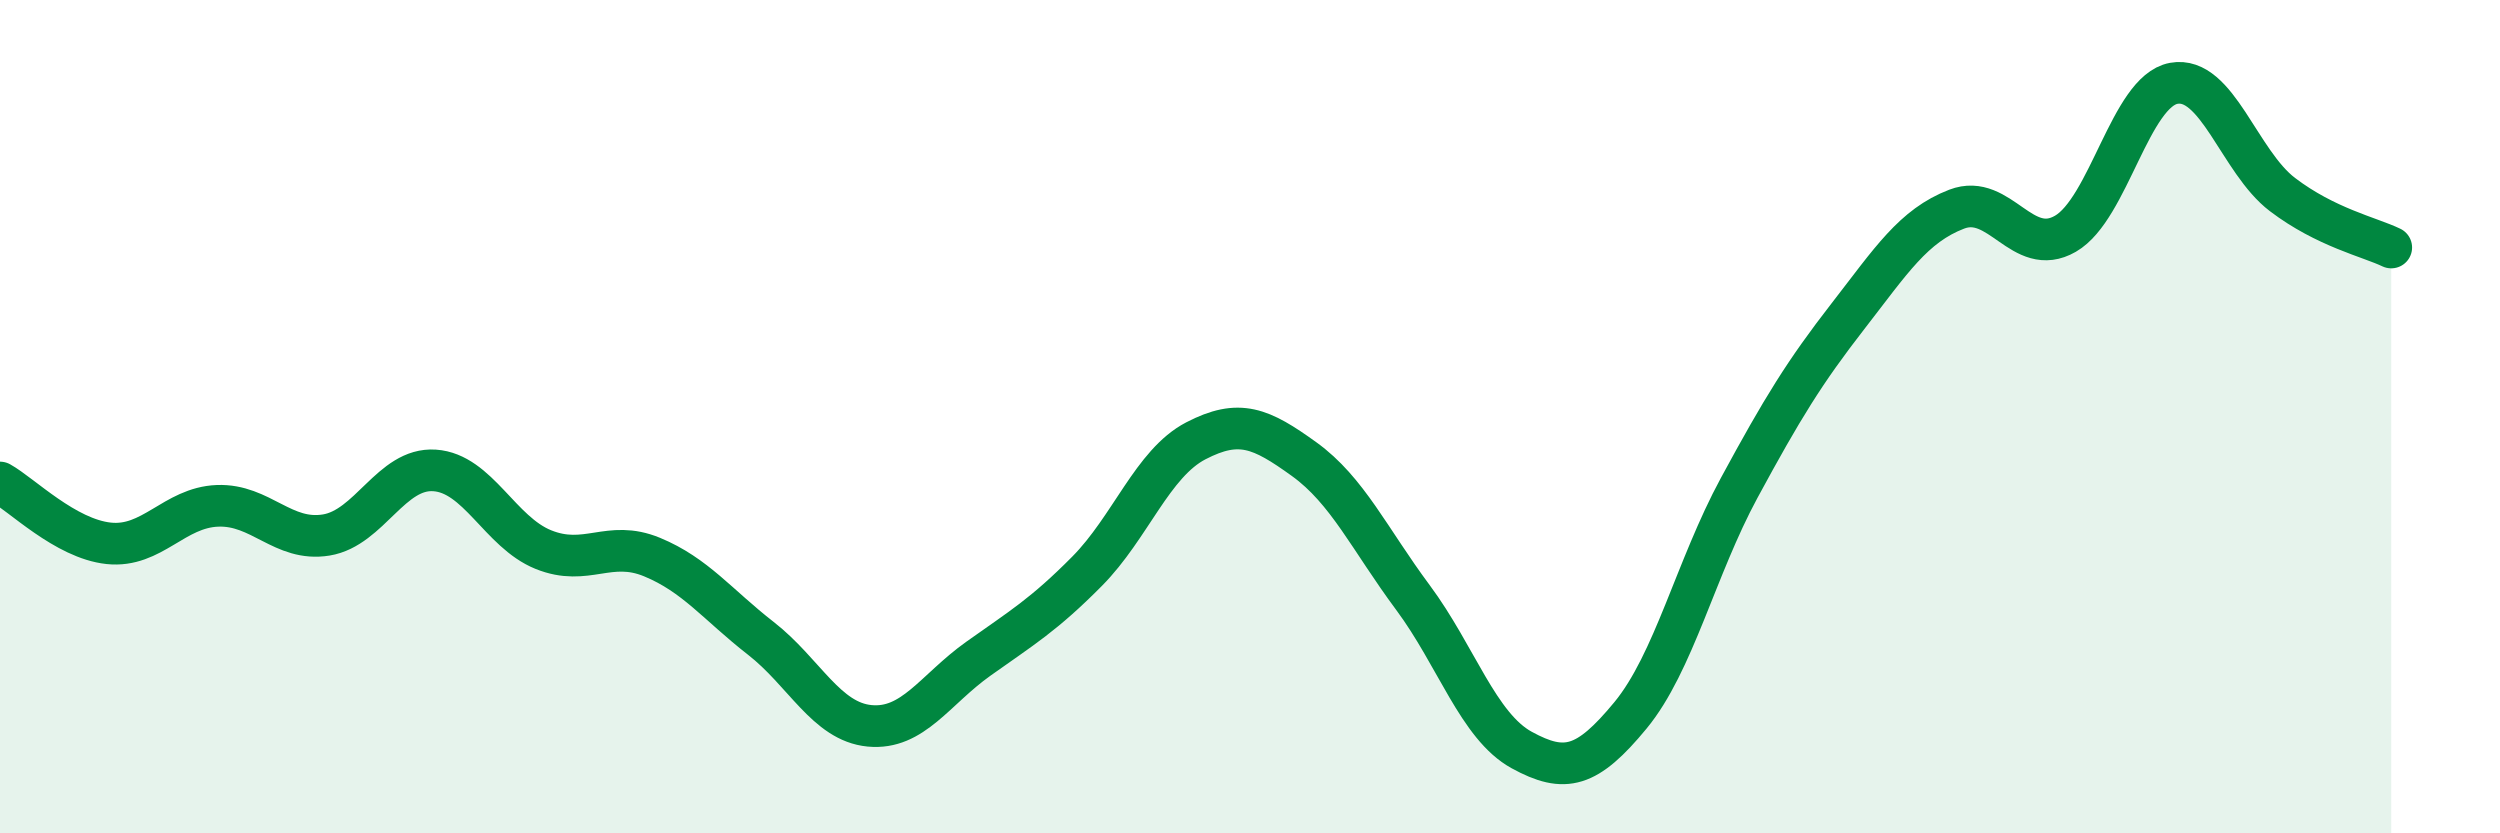 
    <svg width="60" height="20" viewBox="0 0 60 20" xmlns="http://www.w3.org/2000/svg">
      <path
        d="M 0,11.58 C 0.52,11.87 1.57,12.93 2.61,13.04 C 3.65,13.15 4.18,12.18 5.22,12.14 C 6.26,12.1 6.79,13.01 7.83,12.84 C 8.87,12.67 9.39,11.22 10.43,11.29 C 11.47,11.36 12,12.77 13.04,13.19 C 14.08,13.61 14.61,12.94 15.65,13.37 C 16.69,13.8 17.22,14.51 18.26,15.32 C 19.3,16.13 19.83,17.32 20.87,17.42 C 21.91,17.52 22.44,16.55 23.48,15.81 C 24.52,15.07 25.05,14.76 26.09,13.71 C 27.13,12.66 27.66,11.12 28.7,10.58 C 29.74,10.04 30.26,10.27 31.3,11.02 C 32.34,11.77 32.87,12.94 33.91,14.34 C 34.95,15.74 35.48,17.43 36.52,18 C 37.56,18.57 38.09,18.43 39.13,17.17 C 40.17,15.91 40.7,13.63 41.74,11.71 C 42.78,9.79 43.31,8.93 44.35,7.59 C 45.39,6.25 45.92,5.42 46.96,5.02 C 48,4.62 48.53,6.21 49.57,5.61 C 50.61,5.01 51.13,2.19 52.17,2 C 53.21,1.81 53.74,3.88 54.78,4.67 C 55.82,5.46 56.87,5.69 57.39,5.94L57.39 20L0 20Z"
        fill="#008740"
        opacity="0.1"
        stroke-linecap="round"
        stroke-linejoin="round"
      />
      <path
        d="M 0,11.58 C 0.52,11.87 1.57,12.93 2.61,13.04 C 3.65,13.15 4.18,12.18 5.22,12.14 C 6.26,12.1 6.79,13.01 7.83,12.84 C 8.87,12.67 9.39,11.22 10.43,11.29 C 11.47,11.36 12,12.77 13.04,13.19 C 14.08,13.61 14.61,12.94 15.65,13.37 C 16.69,13.8 17.22,14.51 18.26,15.32 C 19.3,16.13 19.83,17.32 20.87,17.42 C 21.91,17.52 22.44,16.55 23.48,15.81 C 24.52,15.07 25.05,14.76 26.09,13.71 C 27.13,12.66 27.66,11.12 28.7,10.58 C 29.74,10.04 30.26,10.27 31.3,11.02 C 32.34,11.77 32.87,12.94 33.91,14.34 C 34.95,15.74 35.48,17.43 36.52,18 C 37.56,18.57 38.09,18.43 39.13,17.17 C 40.17,15.91 40.7,13.63 41.74,11.71 C 42.78,9.79 43.31,8.93 44.35,7.59 C 45.39,6.25 45.92,5.42 46.96,5.02 C 48,4.62 48.53,6.21 49.57,5.61 C 50.61,5.01 51.13,2.19 52.17,2 C 53.21,1.81 53.74,3.88 54.78,4.67 C 55.82,5.46 56.87,5.69 57.39,5.94"
        stroke="#008740"
        stroke-width="1"
        fill="none"
        stroke-linecap="round"
        stroke-linejoin="round"
      />
    </svg>
  